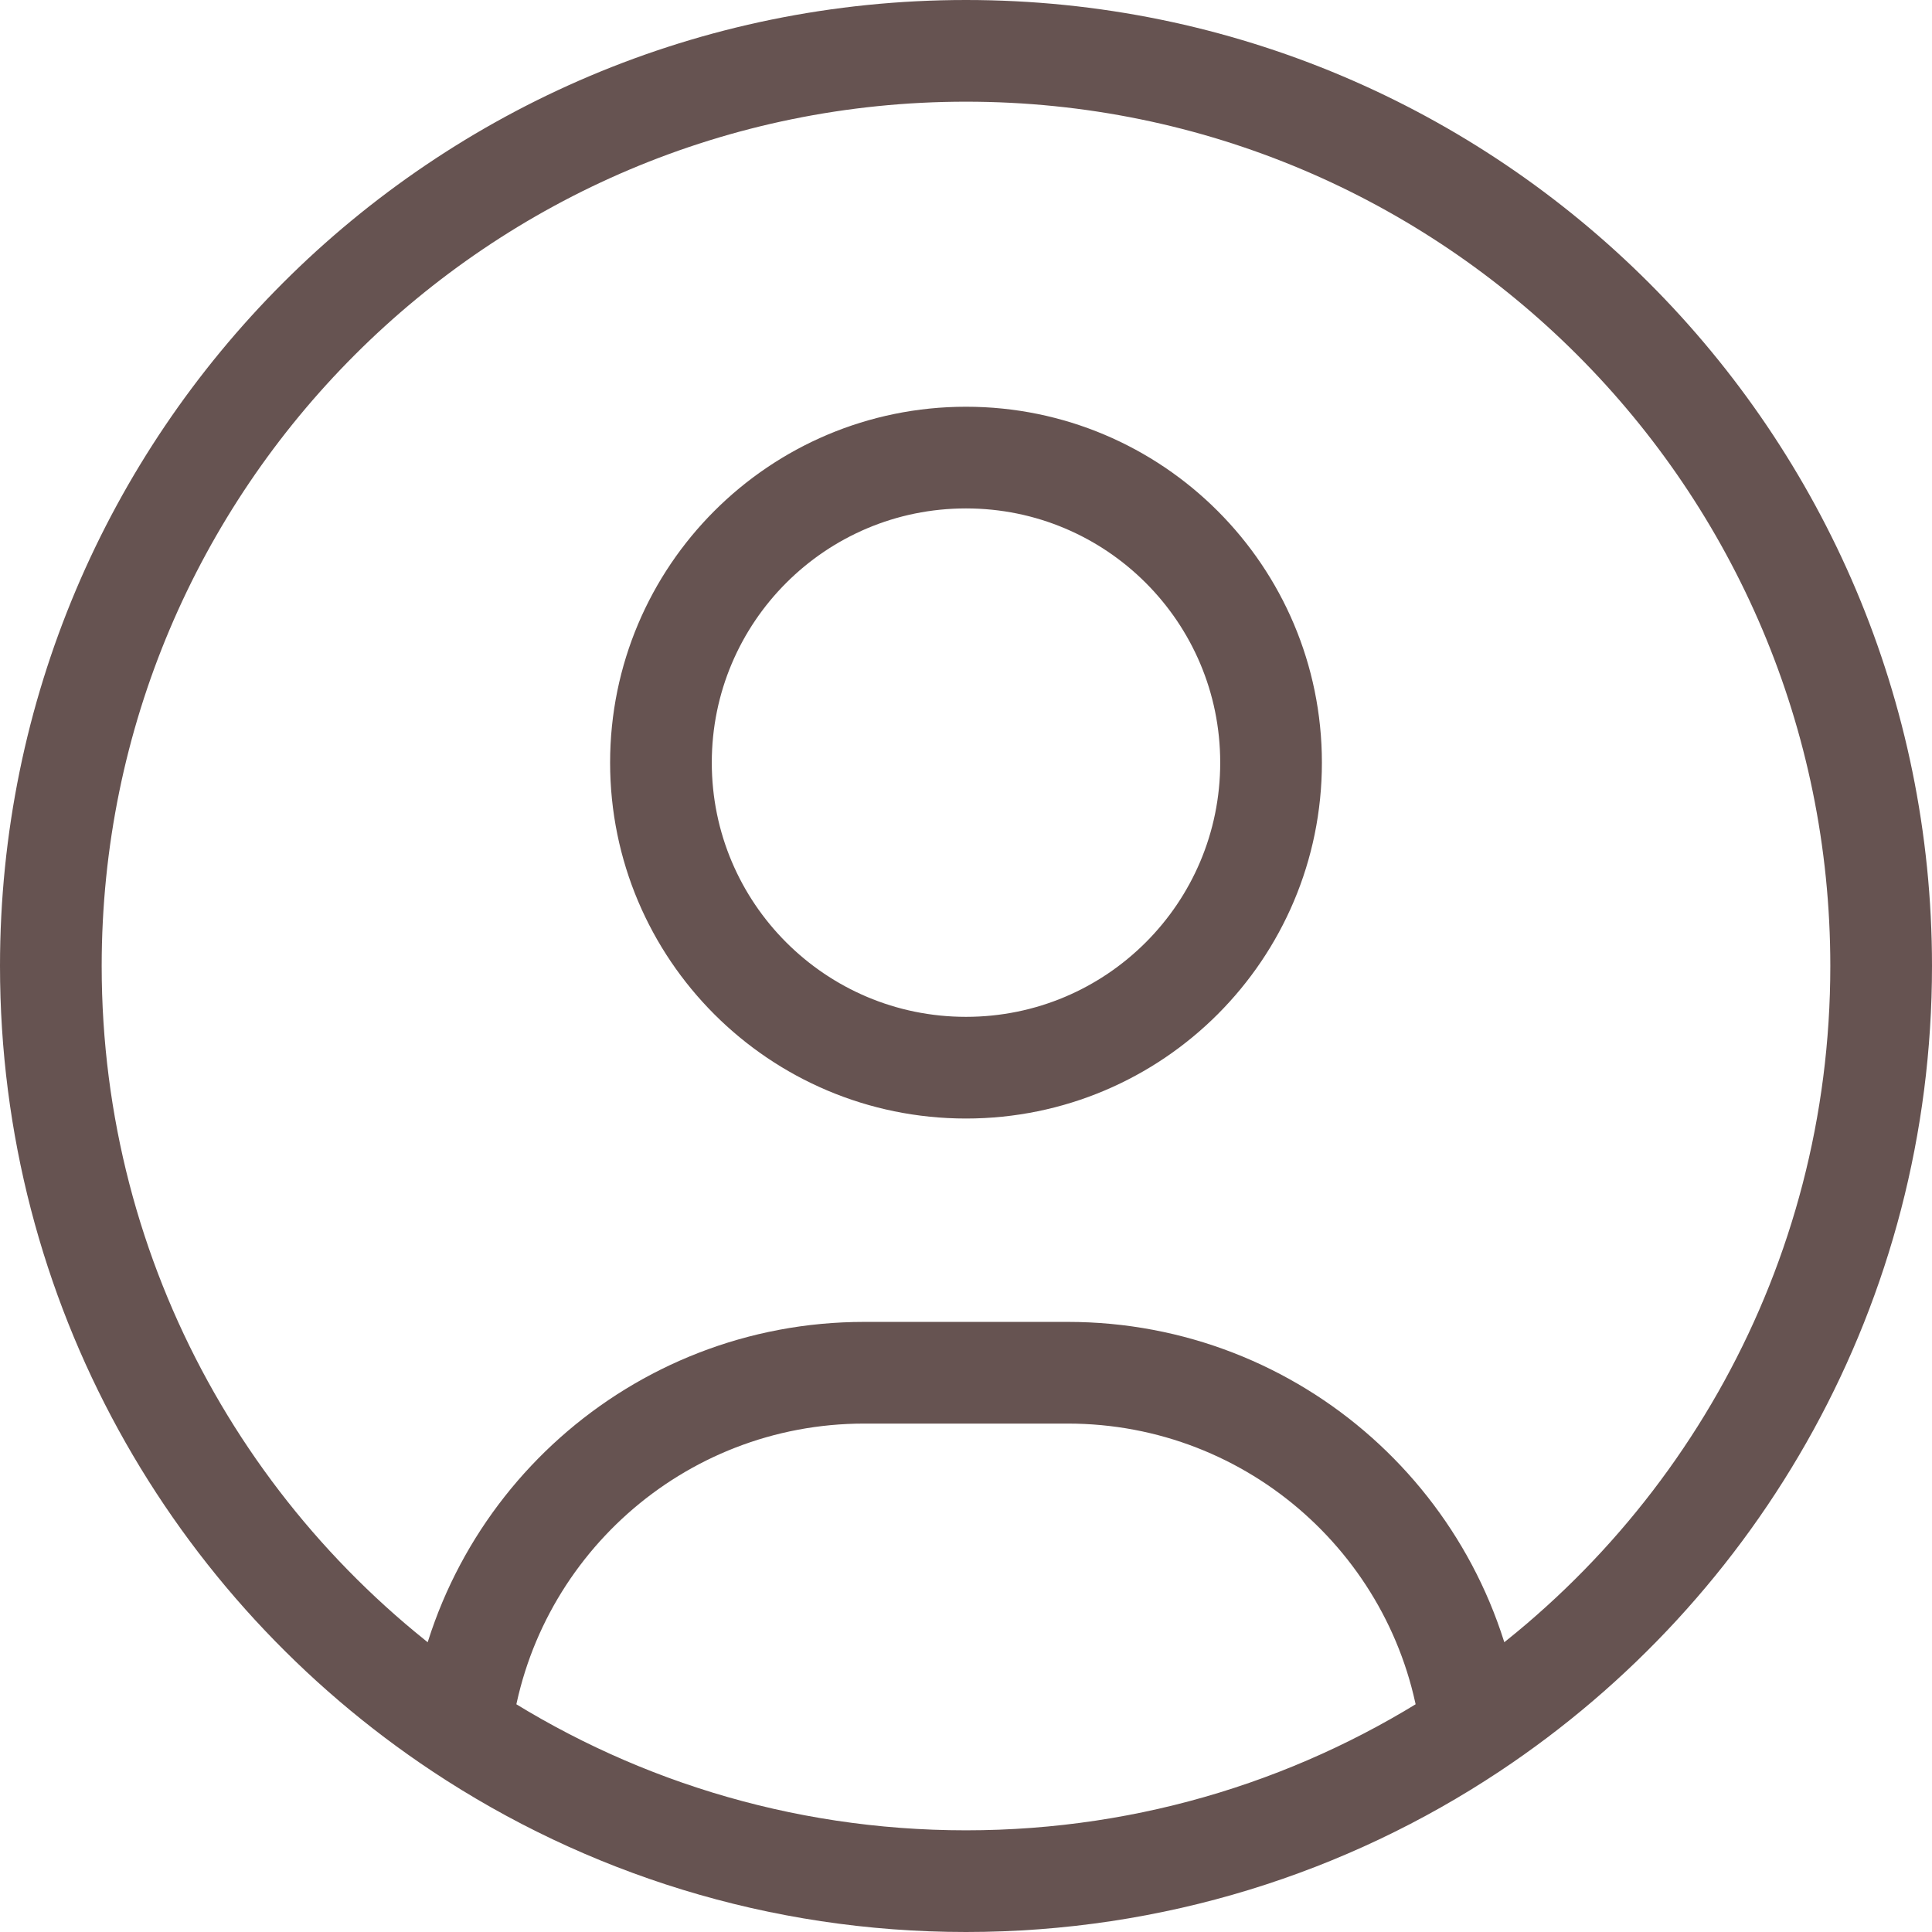 <svg width="38" height="38" viewBox="0 0 38 38" fill="none" xmlns="http://www.w3.org/2000/svg">
<path d="M28.939 34.009C28.451 30.058 25.083 27 21 27H17C12.917 27 9.549 30.058 9.061 34.009M28.939 34.009C33.797 30.786 37 25.267 37 19C37 9.059 28.941 1 19 1C9.059 1 1 9.059 1 19C1 25.267 4.203 30.786 9.061 34.009M28.939 34.009C26.091 35.899 22.674 37 19 37C15.326 37 11.909 35.899 9.061 34.009M25 15C25 18.314 22.314 21 19 21C15.686 21 13 18.314 13 15C13 11.686 15.686 9 19 9C22.314 9 25 11.686 25 15Z" stroke="#665351" stroke-width="2" stroke-linecap="round" stroke-linejoin="round"/>
</svg>
